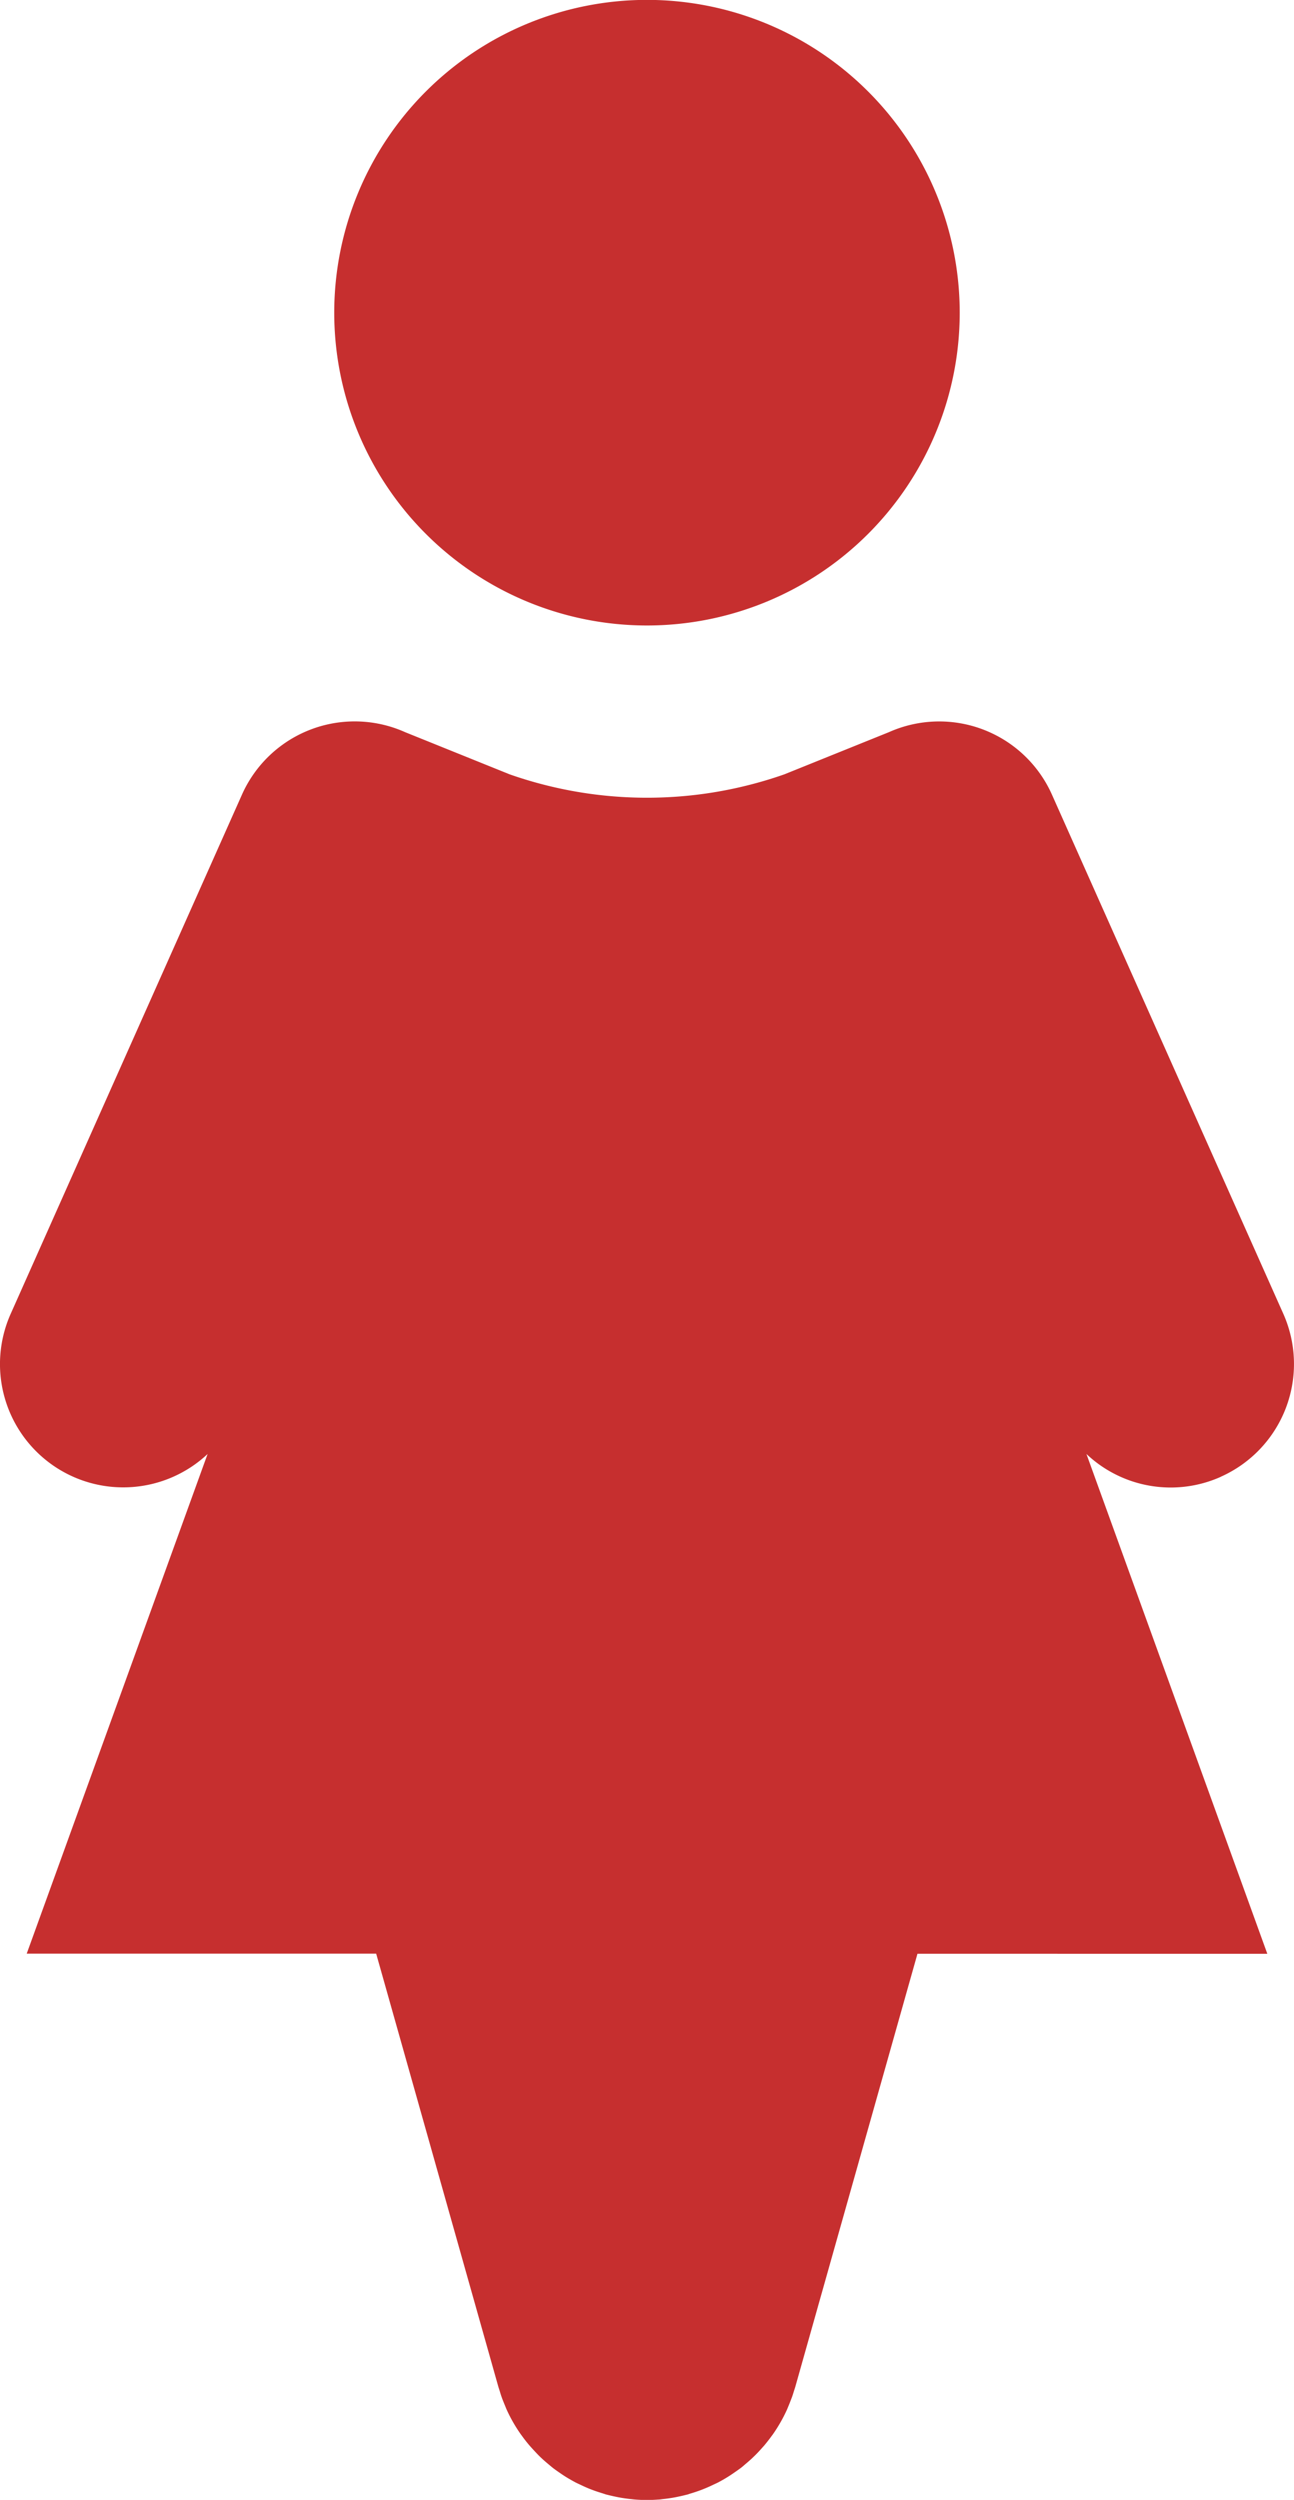 <svg xmlns="http://www.w3.org/2000/svg" width="56.686" height="109.49" viewBox="0 0 56.686 109.49">
  <g id="グループ_5949" data-name="グループ 5949" transform="translate(0 0)">
    <path id="パス_4289" data-name="パス 4289" d="M41.367,27.691a13.7,13.7,0,1,0-13.7-13.7,13.7,13.7,0,0,0,13.7,13.7" transform="translate(-13.025 -0.296)" fill="#c62f2f"/>
    <path id="パス_4290" data-name="パス 4290" d="M53.48,93.076a5.407,5.407,0,0,0,2.737-7.139L46.082,63.2a5.407,5.407,0,0,0-7.139-2.736l-4.579,1.847a18.183,18.183,0,0,1-12.042,0l-4.578-1.847A5.407,5.407,0,0,0,10.6,63.2L.47,85.937A5.4,5.4,0,0,0,9.094,92.08L1.17,113.964H16.479l5.347,18.95c.019.067.042.131.063.2.027.088.053.177.084.264.046.131.1.258.151.384.024.056.045.114.07.17a6.691,6.691,0,0,0,.617,1.079c.015.022.033.043.049.066q.152.212.32.41c.04.048.083.093.124.14.091.1.184.2.281.3.056.056.113.111.171.165q.133.121.272.236c.067.056.133.112.2.166.1.075.2.145.3.214s.174.119.265.175c.141.087.284.169.43.246.069.035.14.067.211.1.122.058.245.114.369.165.067.027.134.052.2.077.148.055.3.1.448.148.034.01.067.024.1.033l.064.015c.08.021.16.039.24.057s.169.037.254.053.158.028.237.04c.1.014.191.025.286.035.069.007.138.016.207.021.154.012.308.019.46.019l.032,0h.008l.033,0c.152,0,.306-.007.46-.019.07,0,.139-.013.207-.021.1-.01.191-.021.286-.035.079-.012.158-.025.237-.04s.17-.034.255-.053.16-.036.239-.057l.065-.015c.035-.01.068-.024.1-.034q.225-.066.446-.147c.068-.025.136-.051.2-.078.124-.05.246-.105.367-.163.071-.034.143-.066.213-.1.144-.075.284-.156.422-.241.094-.058.185-.119.275-.181s.2-.138.3-.212c.07-.053.137-.111.2-.167q.137-.114.269-.234c.059-.055.116-.11.173-.166q.144-.143.278-.295c.042-.048.085-.094.126-.142q.166-.2.318-.409c.016-.022.034-.044.05-.067a6.751,6.751,0,0,0,.616-1.079c.025-.056.047-.114.071-.171.053-.126.1-.253.151-.383.031-.087.057-.176.085-.264.02-.066.044-.13.063-.2l5.347-18.95H55.517L47.593,92.079a5.373,5.373,0,0,0,5.887,1" transform="translate(0 -28.398)" fill="#c62f2f"/>
  </g>
</svg>
